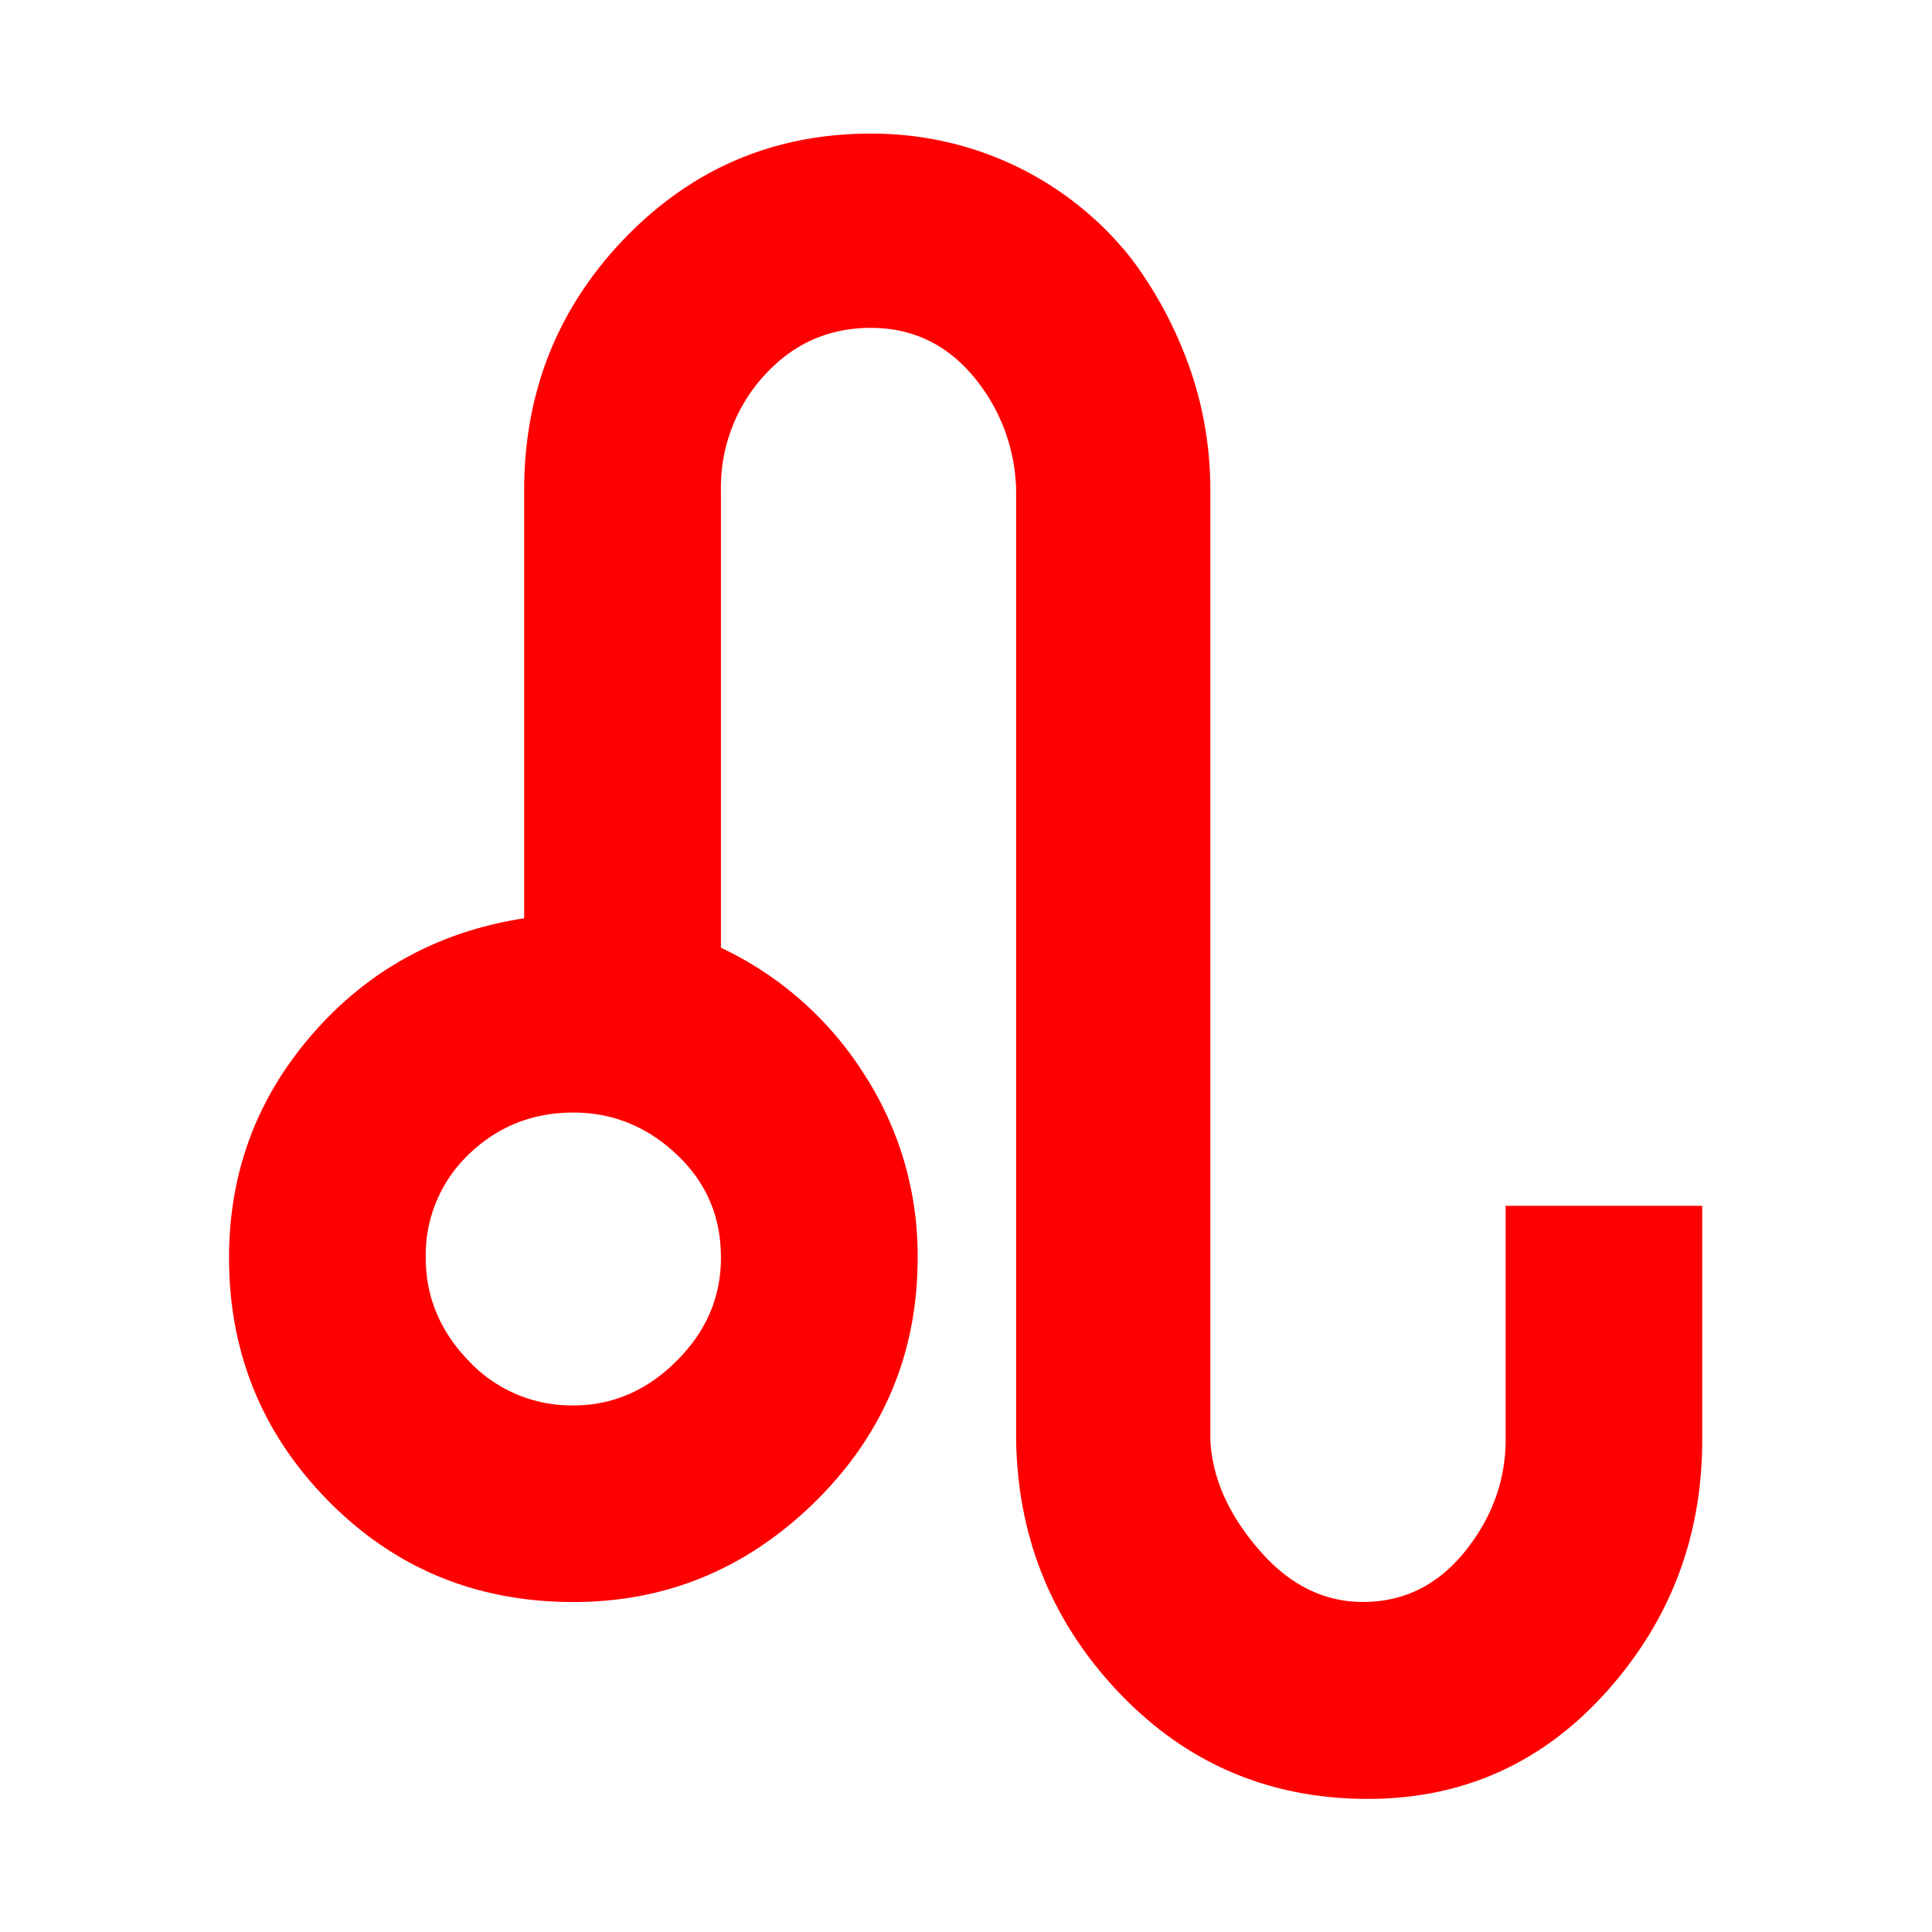 <svg xmlns="http://www.w3.org/2000/svg" width="32" height="32" viewBox="0 0 32 32">
    <defs>
        <clipPath id="a">
            <path d="M0 24h24V0H0z"/>
        </clipPath>
    </defs>
    <g clip-path="url(#a)" transform="matrix(1.333 0 0 -1.333 0 32)">
        <path fill="red" d="M8.958 8.379c0 .51-.182.936-.551 1.283-.366.346-.795.52-1.282.52-.51 0-.942-.174-1.301-.52a1.726 1.726 0 0 1-.534-1.283c0-.49.18-.916.534-1.283a1.753 1.753 0 0 1 1.301-.553c.487 0 .916.186 1.282.553.369.367.551.793.551 1.283m12.193-2.262c0-1.203-.396-2.246-1.191-3.133-.795-.886-1.784-1.33-2.963-1.33-1.225 0-2.252.44-3.088 1.315-.836.877-1.264 1.926-1.283 3.148v11.797a2.278 2.278 0 0 1-.535 1.42c-.336.398-.76.598-1.27.598-.528 0-.972-.2-1.33-.597a2.059 2.059 0 0 1-.533-1.421V12.23a4.243 4.243 0 0 0 1.772-1.56 4.133 4.133 0 0 0 .672-2.292c0-1.182-.423-2.19-1.266-3.025C9.289 4.518 8.286 4.1 7.125 4.1c-1.204 0-2.217.418-3.043 1.254-.824.836-1.236 1.843-1.236 3.025 0 1.059.346 1.986 1.038 2.78.693.796 1.57 1.273 2.629 1.437v5.318c0 1.223.418 2.268 1.252 3.134.837.864 1.854 1.298 3.056 1.298.632 0 1.229-.133 1.788-.398a4.072 4.072 0 0 0 1.453-1.161c.305-.408.543-.855.718-1.344.172-.49.259-1 .259-1.53V6.118c.022-.468.22-.922.597-1.36.376-.44.81-.657 1.298-.657.509 0 .932.209 1.27.629.334.416.504.879.504 1.388v2.905h2.443z"/>
    </g>
</svg>
